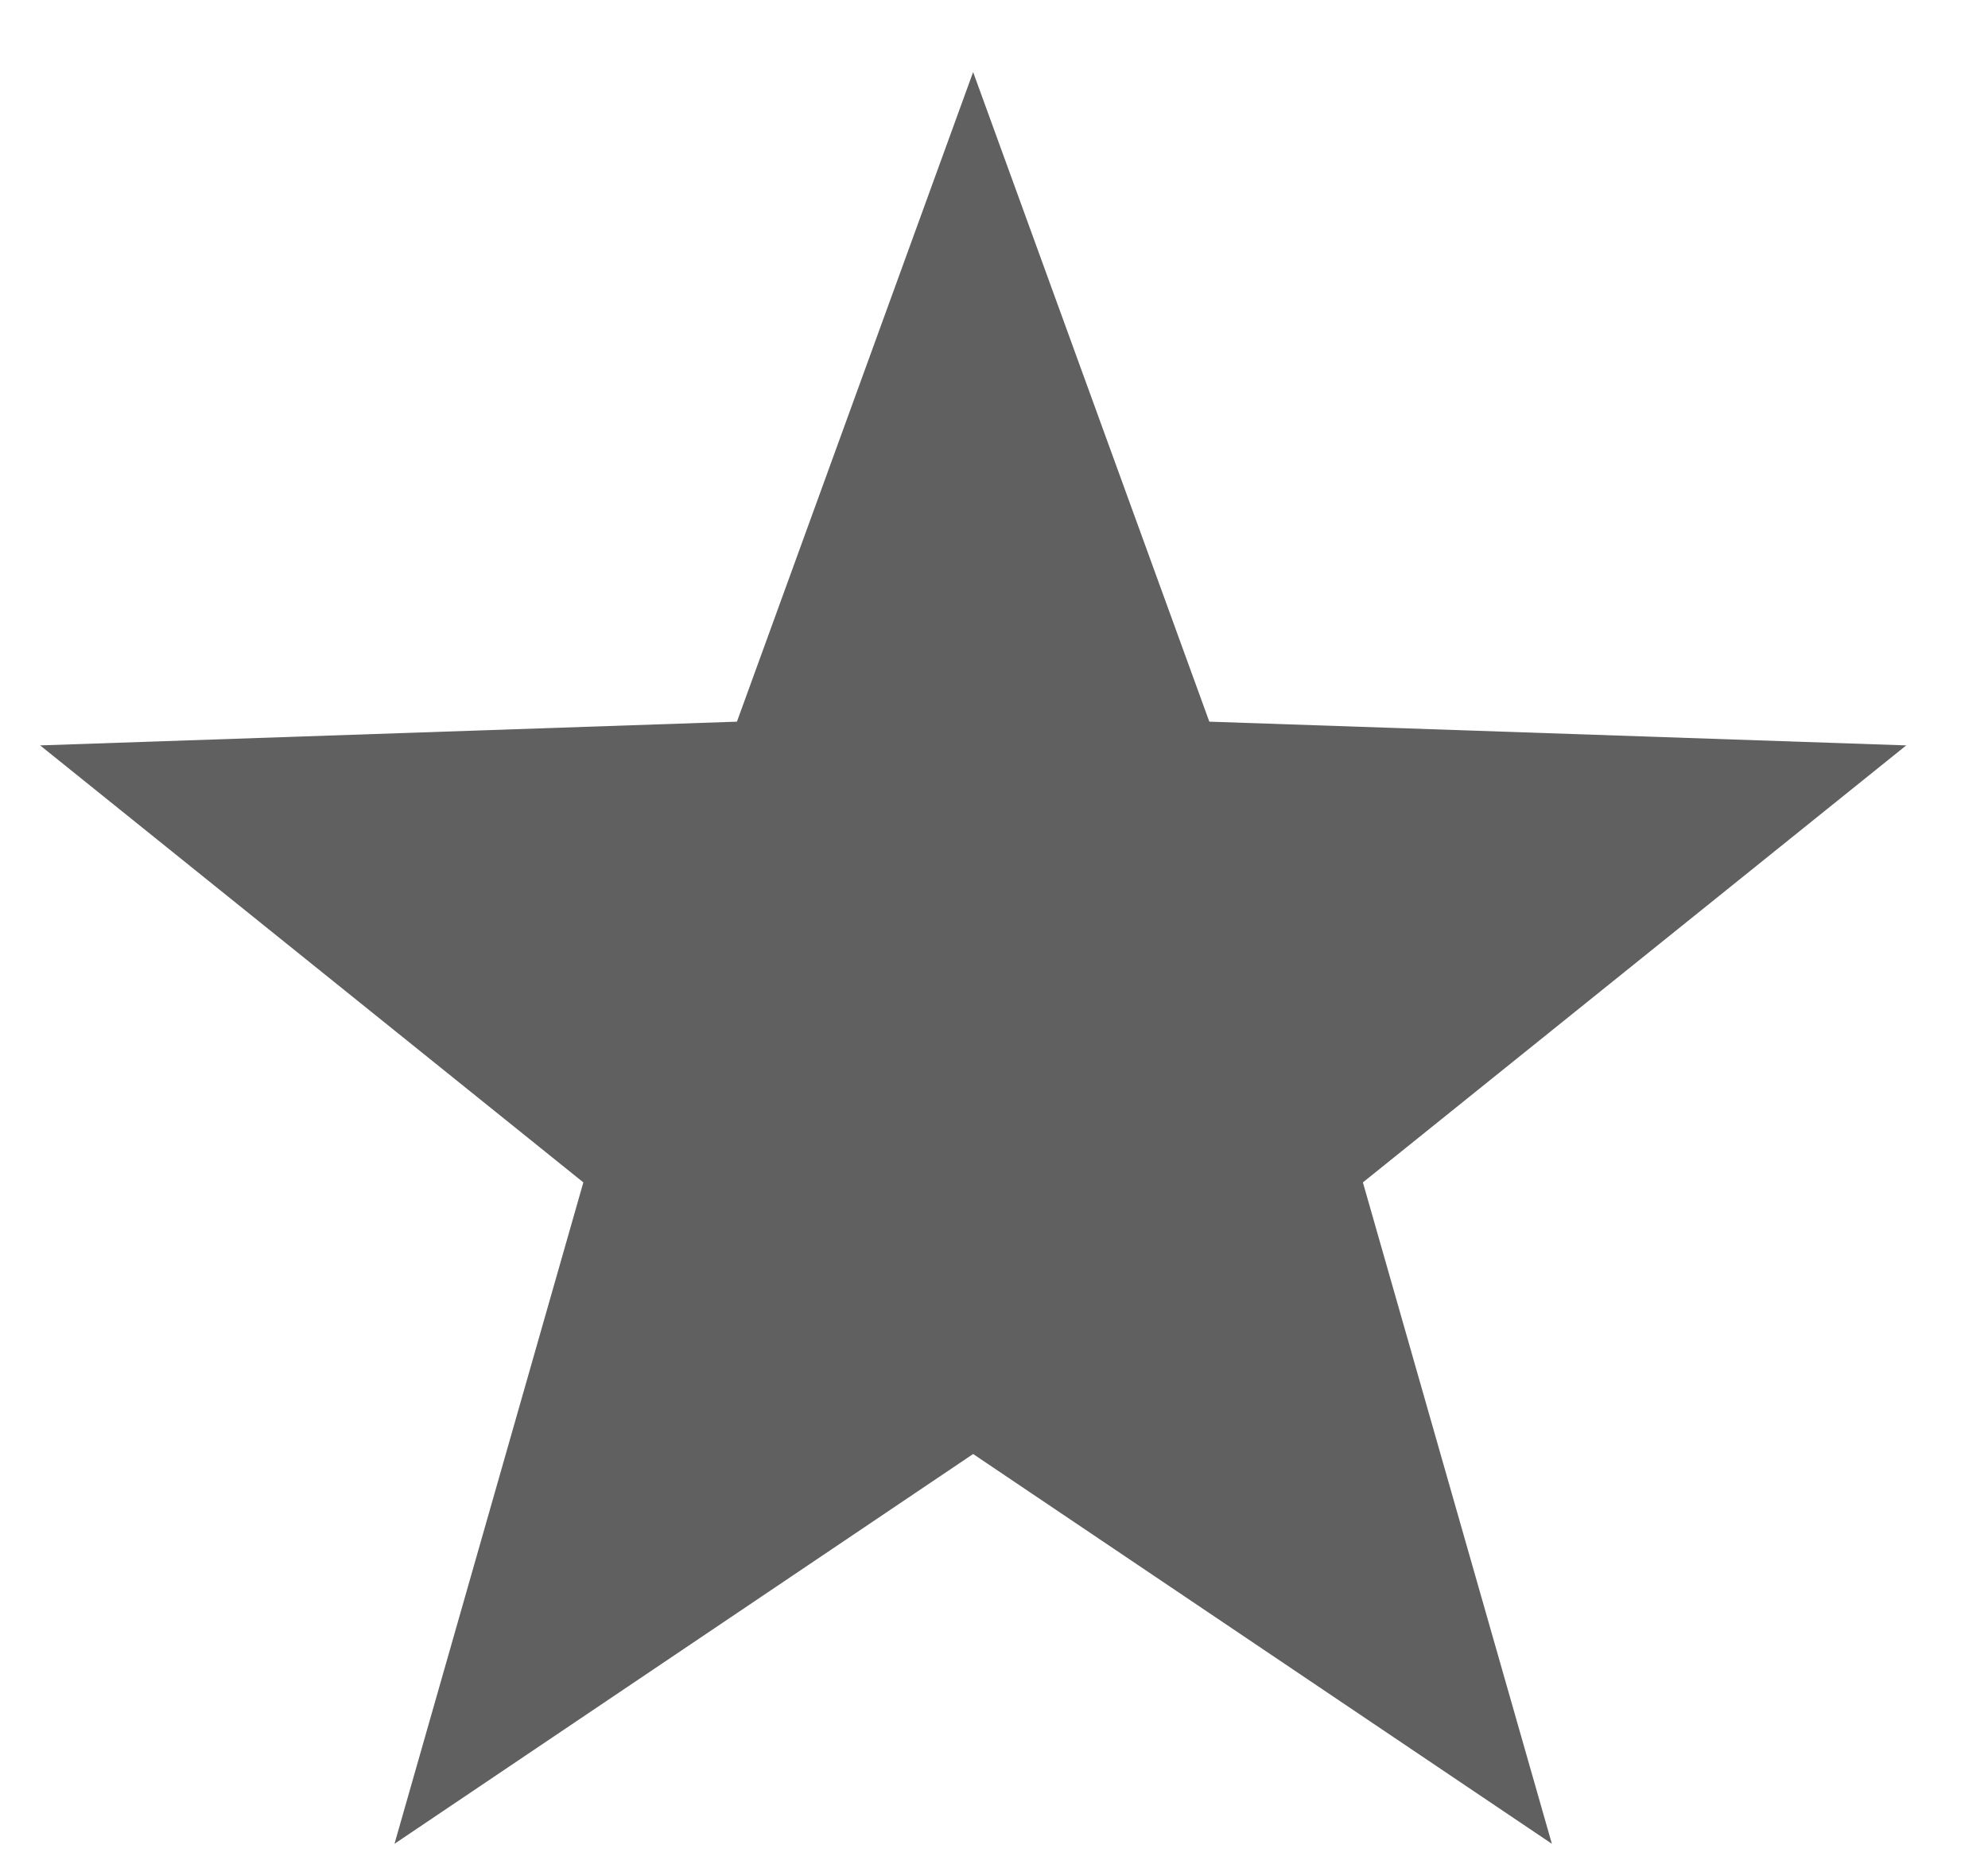 <svg width="16" height="15" viewBox="0 0 16 15" fill="none" xmlns="http://www.w3.org/2000/svg">
<path d="M7.832 0.58L9.733 5.808L15.342 5.999L10.969 9.516L12.49 14.839L7.832 11.702L3.175 14.839L4.695 9.516L0.323 5.999L5.931 5.808L7.832 0.58Z" fill="#606060"/>
</svg>
